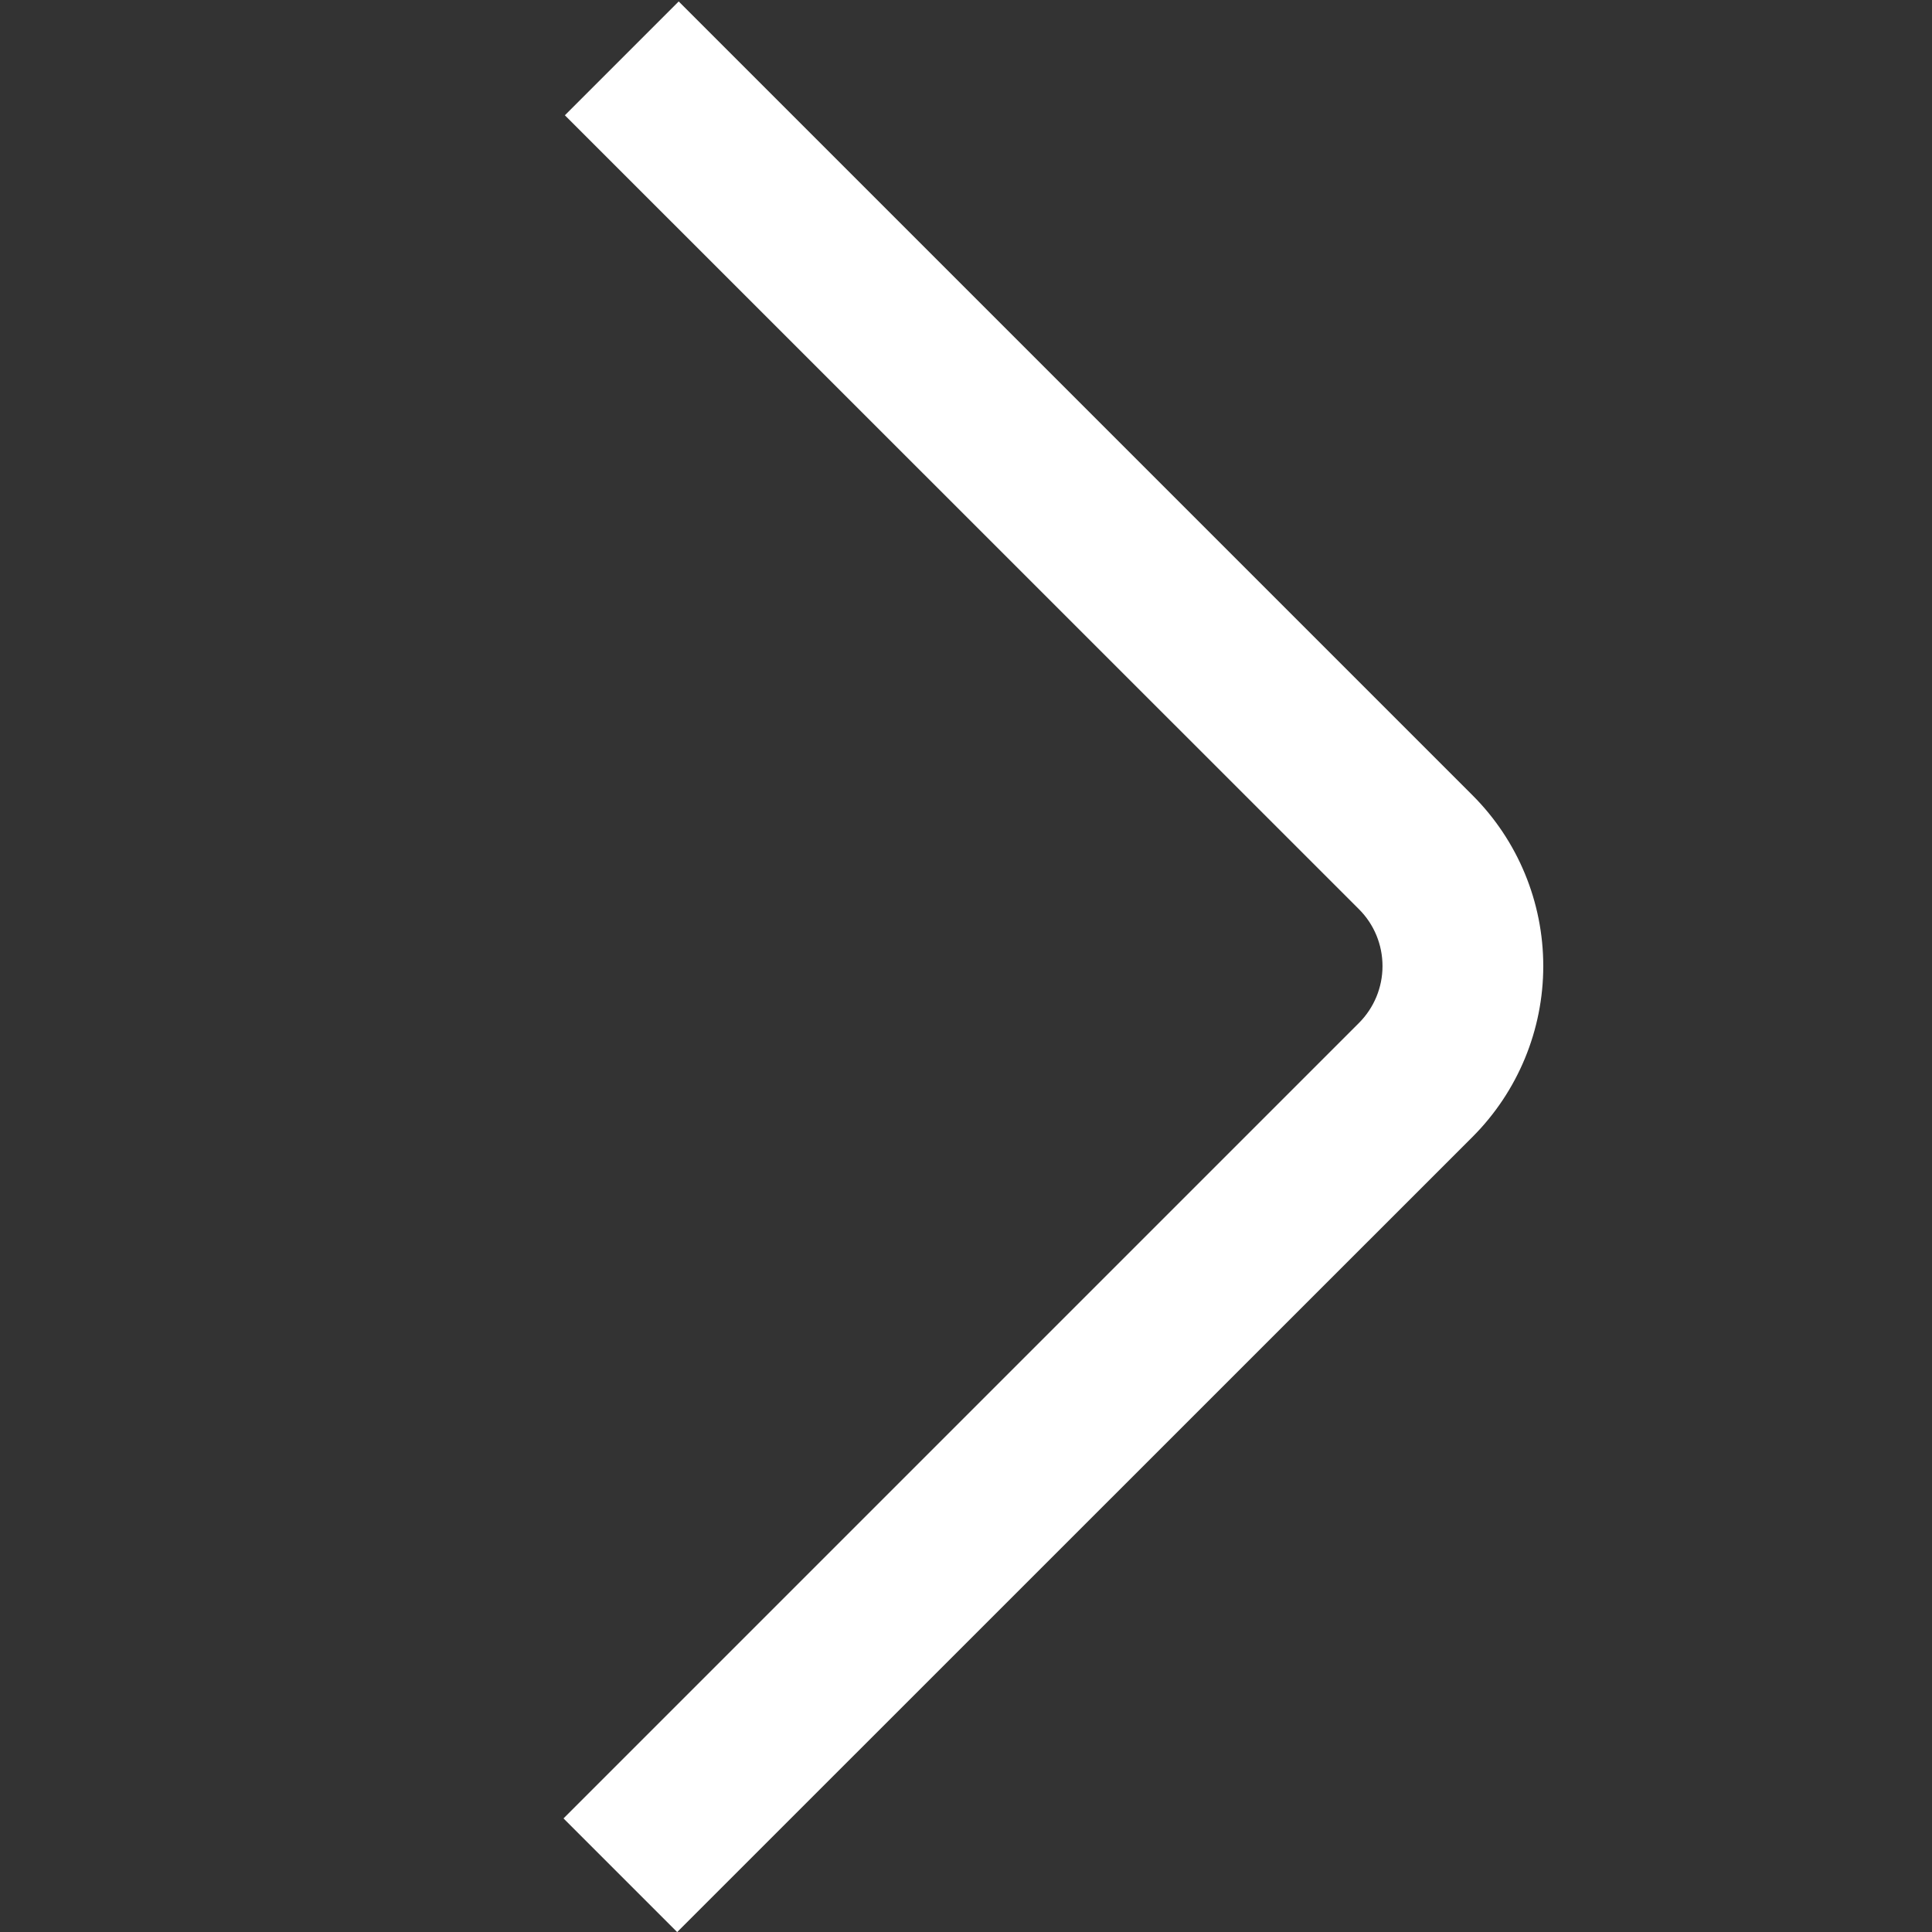 <svg width="24" height="24" viewBox="0 0 24 24" fill="none" xmlns="http://www.w3.org/2000/svg">
<rect x="0" y="0" width="24" height="24" fill="#333333" stroke="none"/>
<g clip-path="url(#clip0_3561_2330)">
<path d="M8.412 24.001L7 22.589L16.881 12.708C17.069 12.52 17.174 12.266 17.174 12.001C17.174 11.735 17.069 11.481 16.881 11.294L7.017 1.432L8.431 0.018L18.293 9.88C18.855 10.442 19.171 11.205 19.171 12.001C19.171 12.796 18.855 13.559 18.293 14.122L8.412 24.001Z" fill="white"/>
</g>
<defs>
<clipPath id="clip0_3561_2330">
<rect width="24" height="24" fill="white"/>
</clipPath>
</defs>
</svg>
